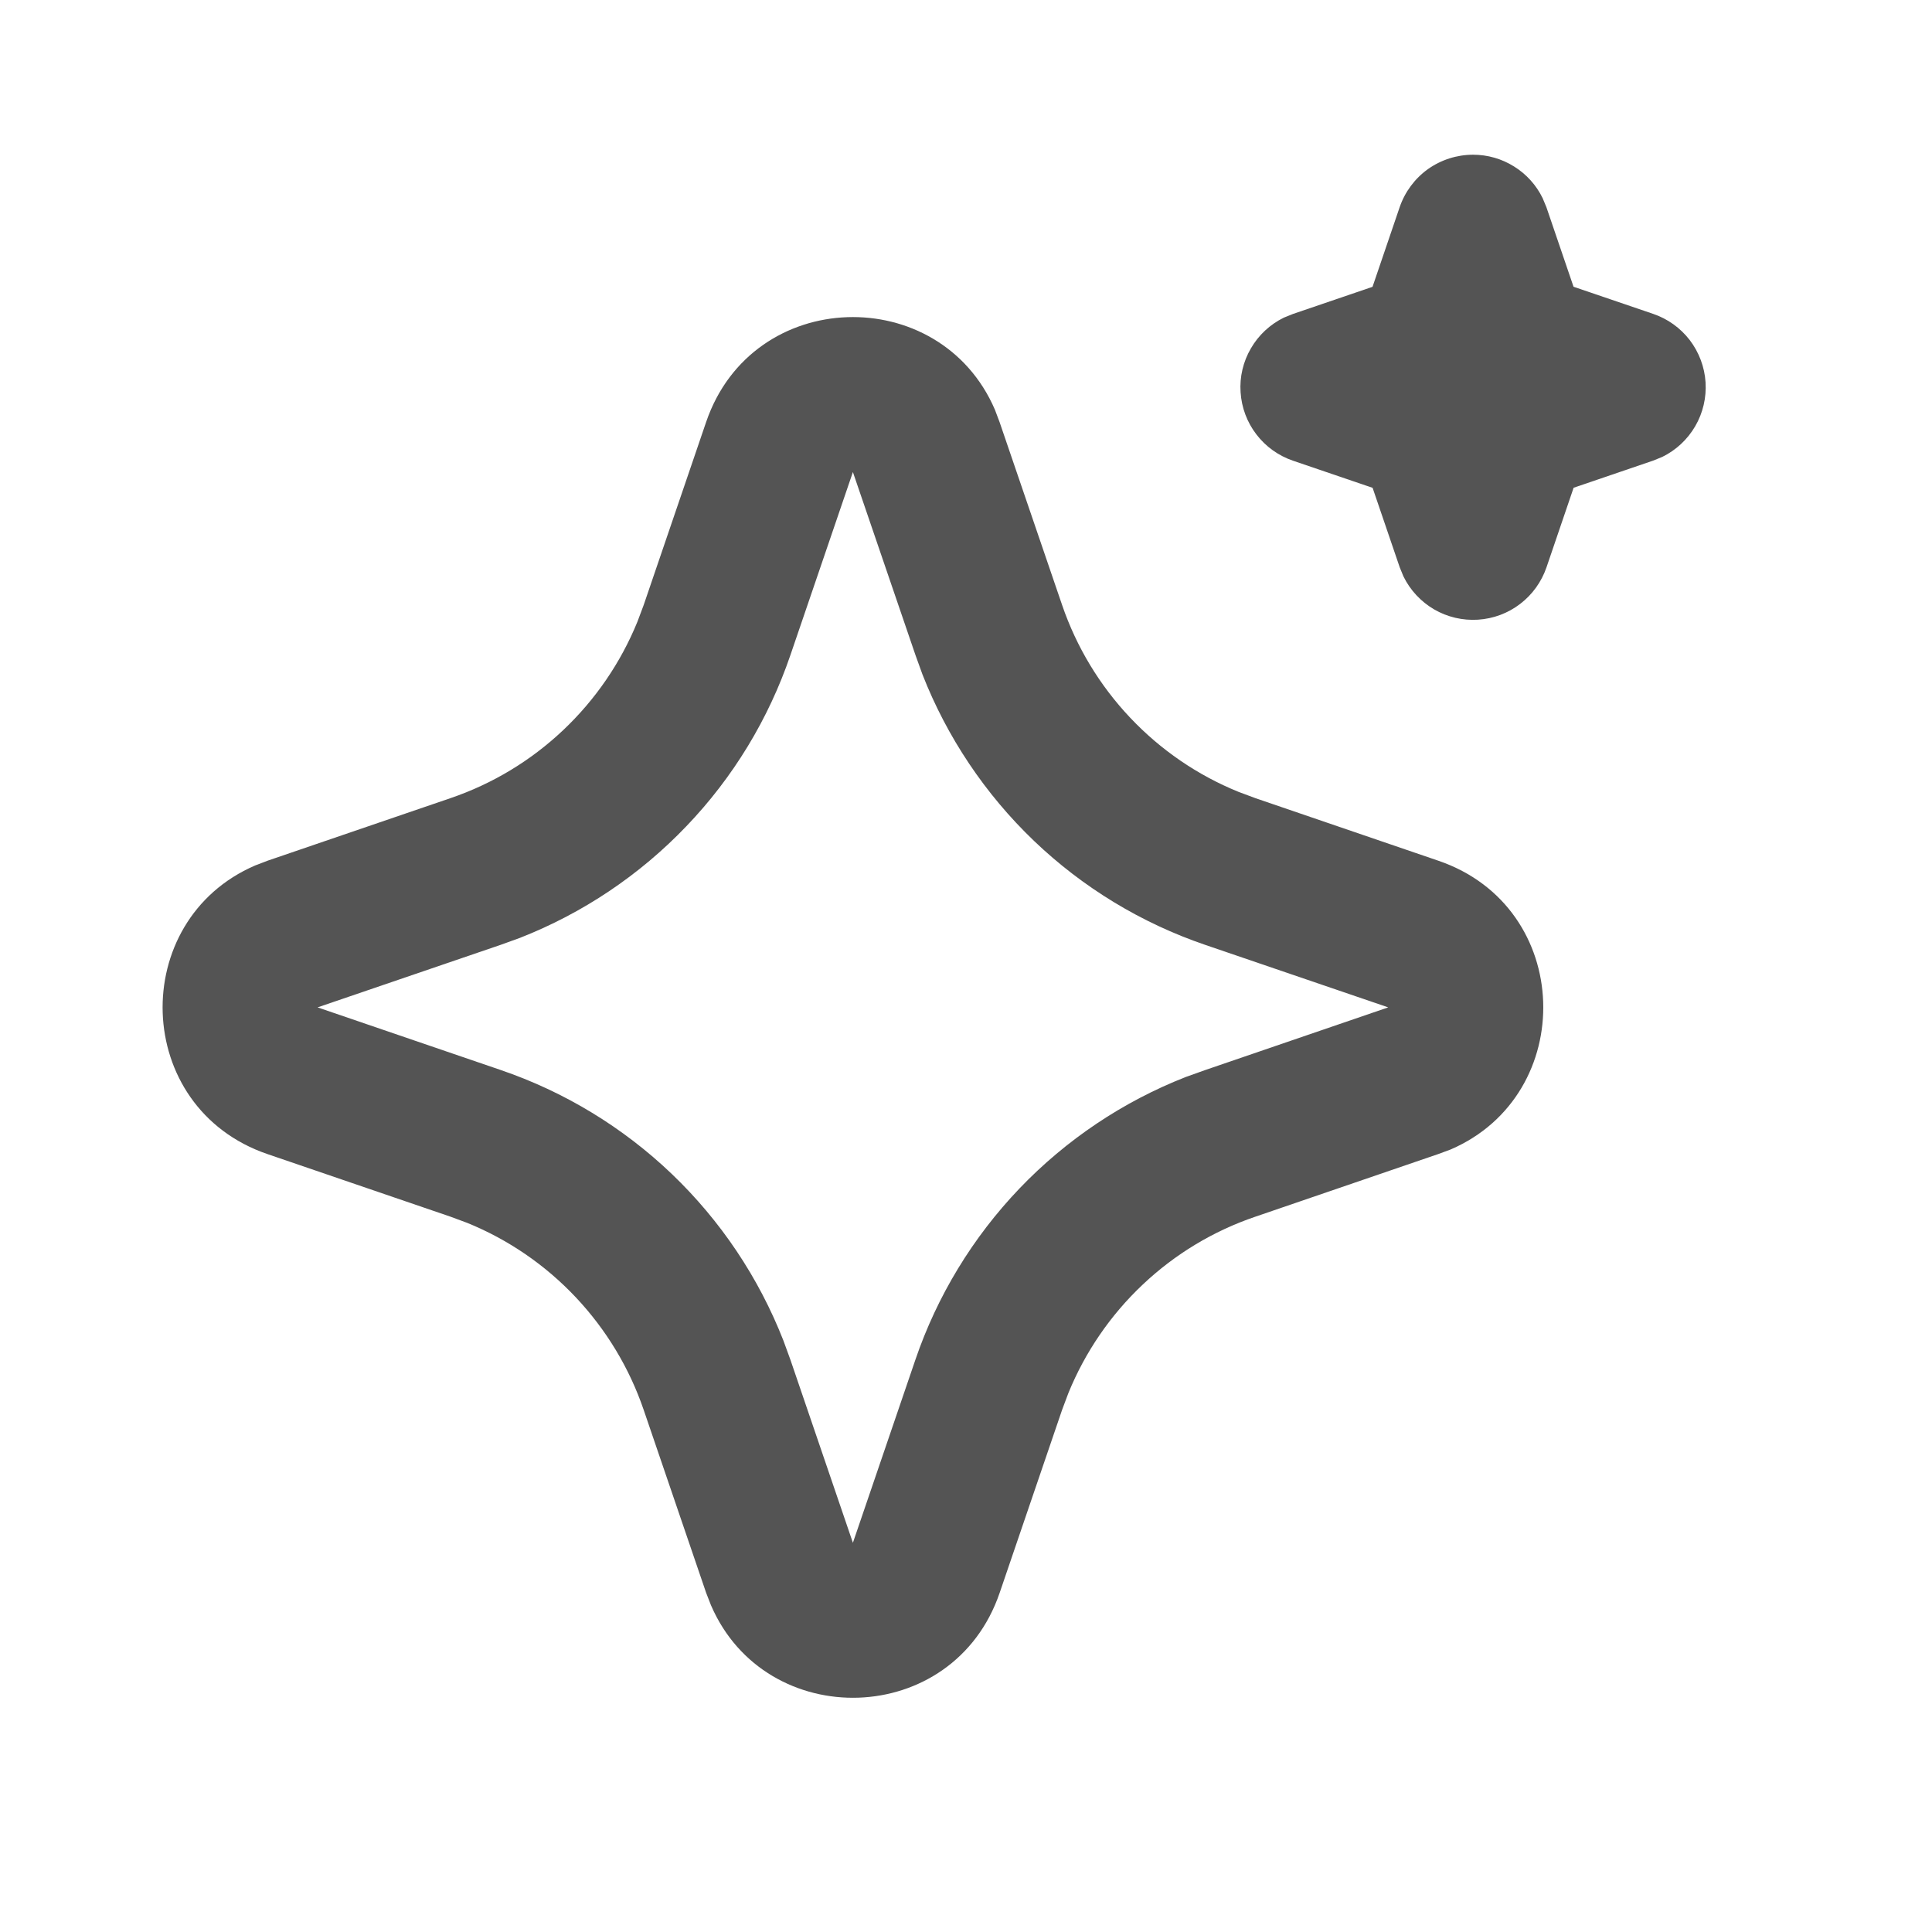 <svg width="24" height="24" viewBox="0 0 24 24" fill="none" xmlns="http://www.w3.org/2000/svg">
<path d="M8.772 5.242C9.348 3.557 11.677 3.506 12.359 5.089L12.417 5.243L13.194 7.516C13.372 8.037 13.66 8.514 14.038 8.914C14.416 9.315 14.876 9.63 15.386 9.837L15.595 9.915L17.867 10.692C19.553 11.267 19.604 13.596 18.021 14.279L17.867 14.336L15.595 15.114C15.073 15.291 14.596 15.579 14.196 15.957C13.795 16.335 13.48 16.795 13.272 17.305L13.194 17.513L12.418 19.787C11.842 21.472 9.514 21.523 8.832 19.941L8.772 19.787L7.996 17.514C7.818 16.993 7.53 16.516 7.152 16.115C6.774 15.714 6.315 15.399 5.804 15.191L5.596 15.114L3.324 14.337C1.638 13.761 1.587 11.433 3.17 10.751L3.324 10.692L5.596 9.915C6.118 9.737 6.594 9.45 6.995 9.071C7.395 8.693 7.71 8.234 7.918 7.724L7.996 7.516L8.772 5.242ZM10.595 5.864L9.819 8.137C9.548 8.932 9.107 9.658 8.526 10.264C7.946 10.871 7.24 11.344 6.458 11.651L6.217 11.738L3.945 12.514L6.217 13.291C7.012 13.562 7.738 14.003 8.345 14.583C8.952 15.164 9.425 15.87 9.731 16.651L9.819 16.892L10.595 19.165L11.371 16.892C11.642 16.097 12.084 15.371 12.664 14.764C13.244 14.158 13.95 13.684 14.732 13.378L14.973 13.292L17.245 12.514L14.973 11.738C14.178 11.467 13.452 11.026 12.845 10.446C12.238 9.865 11.765 9.159 11.459 8.378L11.372 8.137L10.595 5.864ZM18.299 1.922C18.479 1.922 18.655 1.972 18.808 2.068C18.961 2.163 19.084 2.299 19.163 2.461L19.21 2.574L19.547 3.562L20.536 3.899C20.716 3.96 20.875 4.074 20.991 4.225C21.106 4.376 21.175 4.559 21.187 4.749C21.199 4.939 21.155 5.129 21.059 5.294C20.963 5.459 20.821 5.592 20.649 5.676L20.536 5.722L19.548 6.059L19.211 7.048C19.149 7.228 19.036 7.386 18.884 7.502C18.733 7.618 18.55 7.686 18.36 7.698C18.17 7.71 17.98 7.666 17.815 7.57C17.651 7.474 17.518 7.332 17.434 7.16L17.388 7.048L17.051 6.06L16.062 5.723C15.881 5.661 15.723 5.548 15.607 5.396C15.491 5.245 15.423 5.063 15.411 4.872C15.398 4.682 15.443 4.492 15.539 4.328C15.634 4.163 15.777 4.03 15.948 3.946L16.062 3.9L17.05 3.563L17.387 2.574C17.452 2.384 17.575 2.218 17.738 2.101C17.902 1.985 18.098 1.922 18.299 1.922Z" fill="#545454"/>
</svg>
